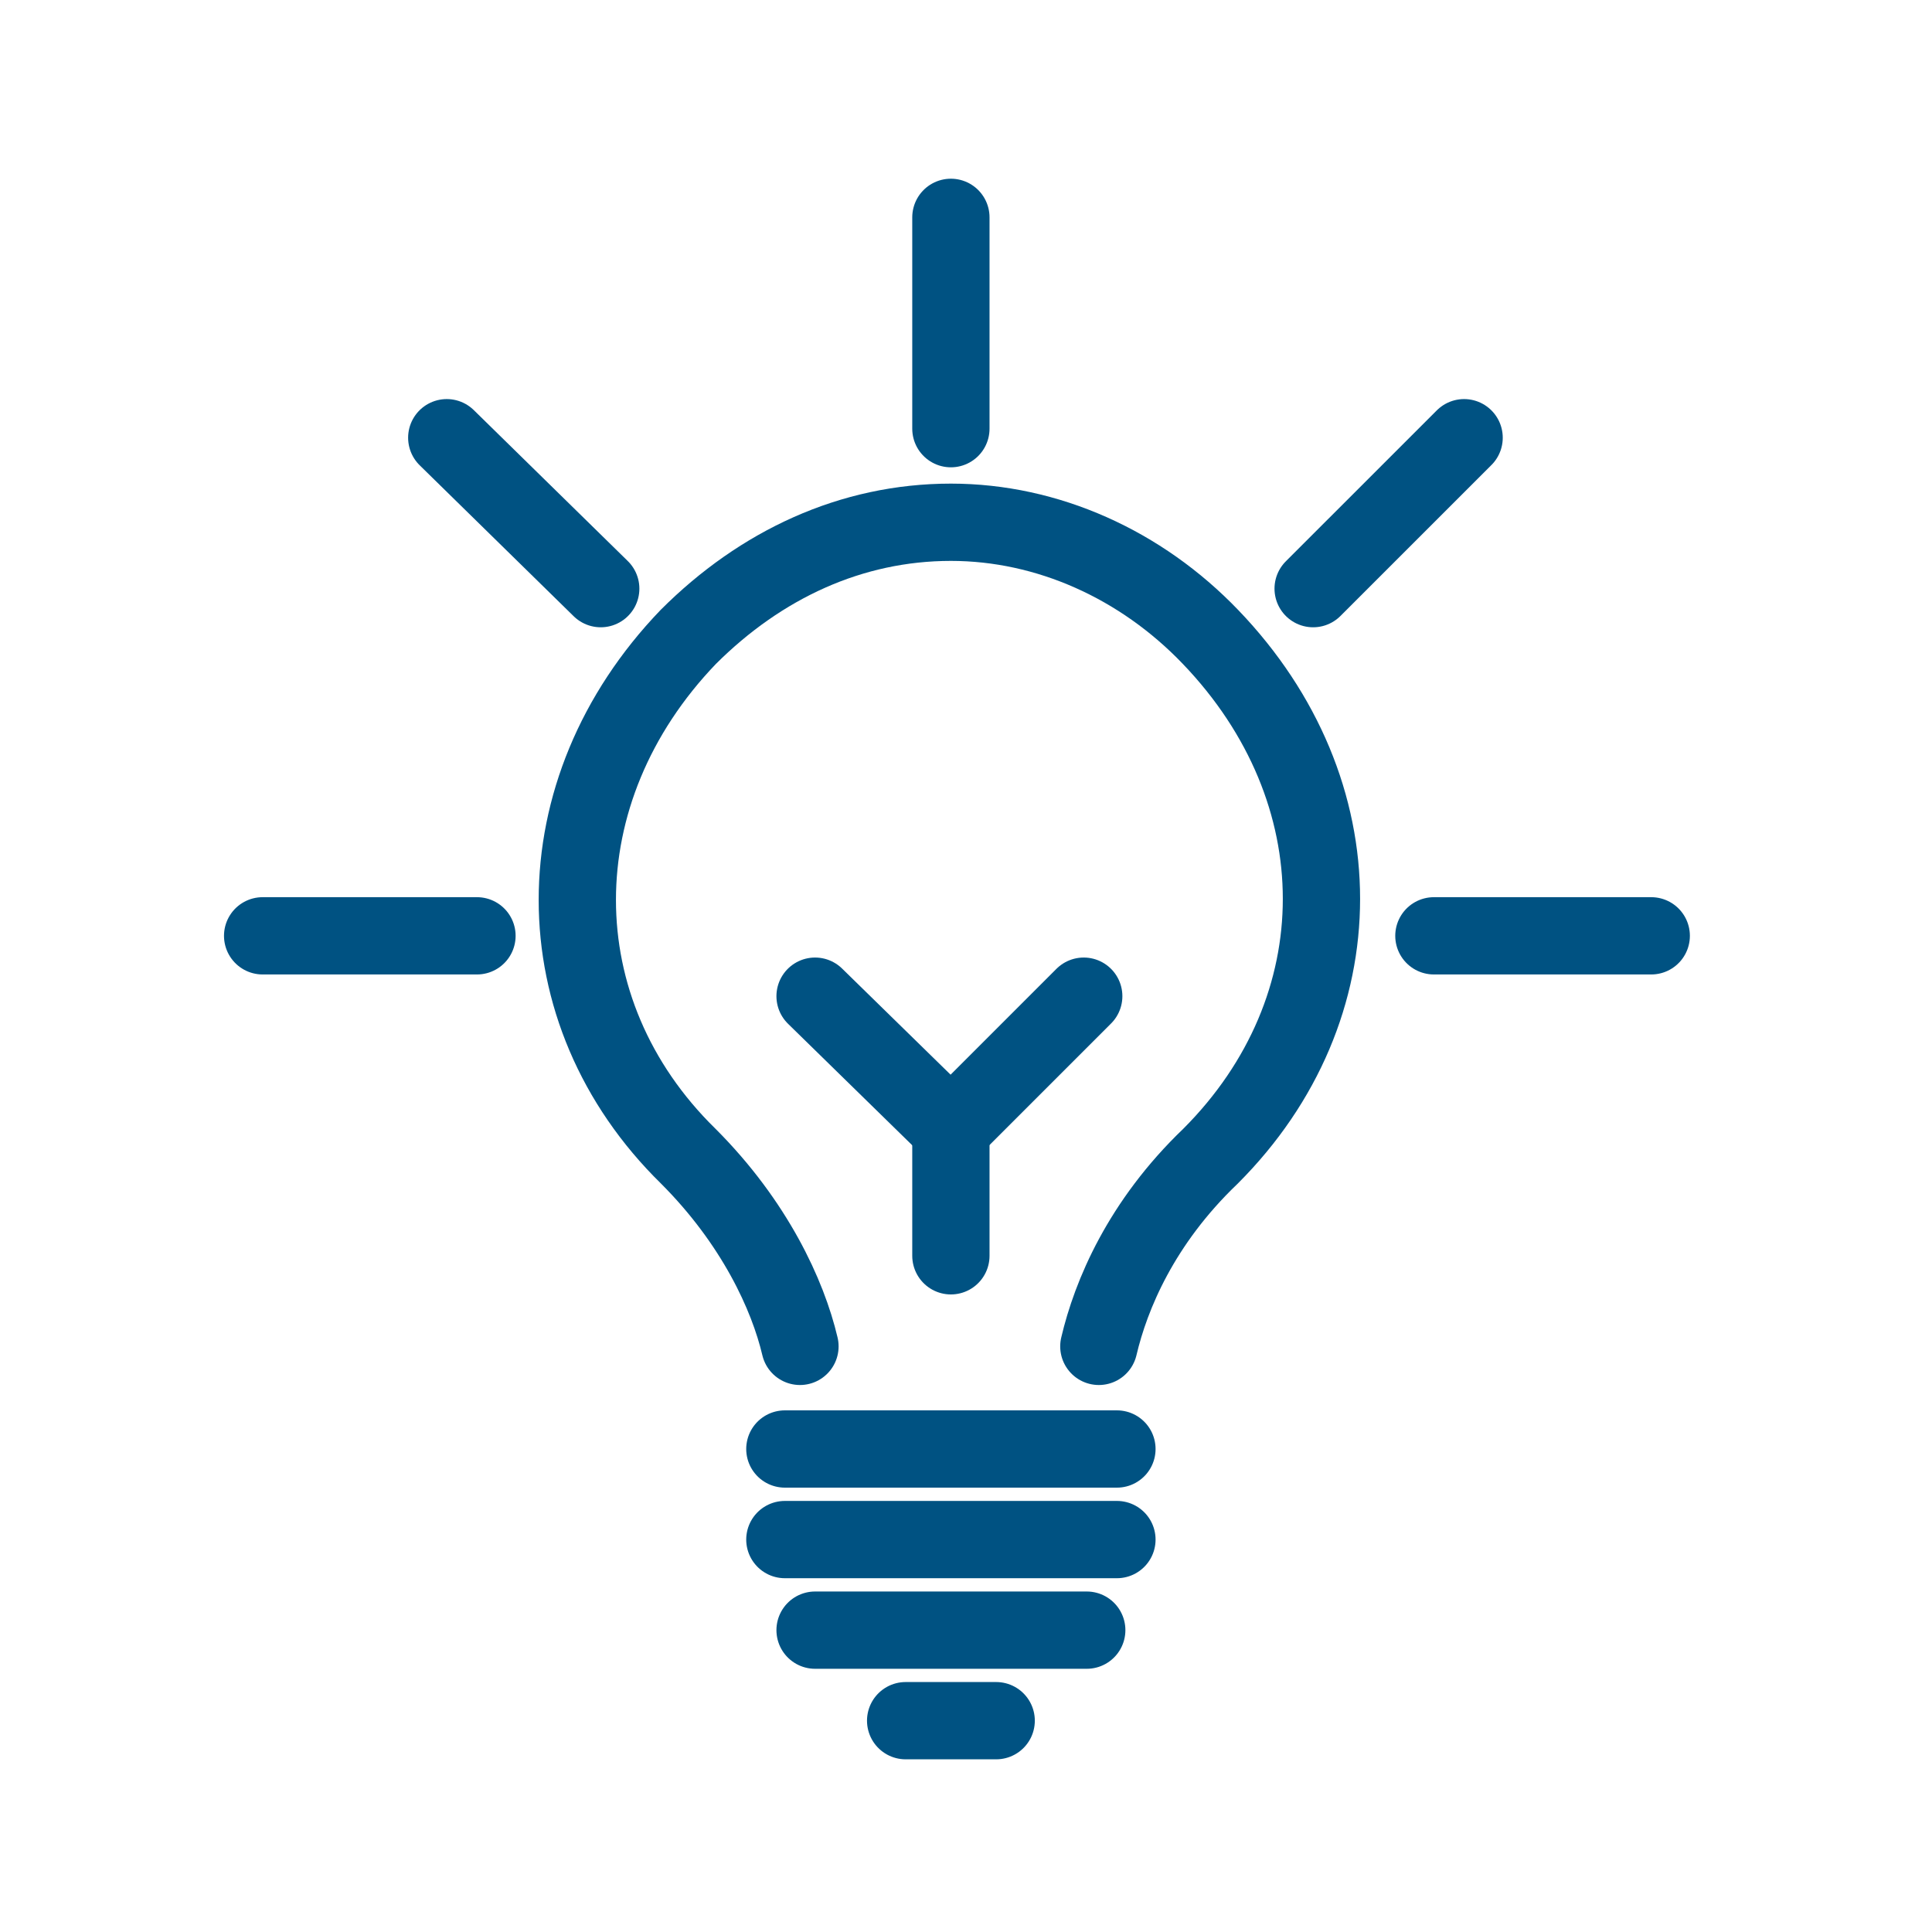 <svg width="50" height="50" viewBox="0 0 50 50" fill="none" xmlns="http://www.w3.org/2000/svg">
<path d="M28.438 34.844C28.75 33.516 29.531 31.641 31.328 29.922C35.156 26.094 35.156 20.469 31.328 16.484C29.531 14.609 27.109 13.516 24.609 13.516C22.031 13.516 19.688 14.609 17.812 16.484C13.984 20.469 13.984 26.172 17.812 29.922C19.531 31.641 20.391 33.516 20.703 34.844" stroke="#005282" stroke-width="2" stroke-miterlimit="10" stroke-linecap="round" stroke-linejoin="round"/>
<path d="M20.312 37.5H28.906" stroke="#005282" stroke-width="2" stroke-miterlimit="10" stroke-linecap="round" stroke-linejoin="round"/>
<path d="M20.312 39.844H28.906" stroke="#005282" stroke-width="2" stroke-miterlimit="10" stroke-linecap="round" stroke-linejoin="round"/>
<path d="M21.094 42.188H28.125" stroke="#005282" stroke-width="2" stroke-miterlimit="10" stroke-linecap="round" stroke-linejoin="round"/>
<path d="M23.438 44.531H25.781" stroke="#005282" stroke-width="2" stroke-miterlimit="10" stroke-linecap="round" stroke-linejoin="round"/>
<path d="M24.609 29.062V32.5" stroke="#005282" stroke-width="2" stroke-miterlimit="10" stroke-linecap="round" stroke-linejoin="round"/>
<path d="M21.094 25.781L24.609 29.219L28.047 25.781" stroke="#005282" stroke-width="2" stroke-miterlimit="10" stroke-linecap="round" stroke-linejoin="round"/>
<path d="M24.609 11.094V5.625" stroke="#005282" stroke-width="2" stroke-miterlimit="10" stroke-linecap="round" stroke-linejoin="round"/>
<path d="M37.109 24.219H42.734" stroke="#005282" stroke-width="2" stroke-miterlimit="10" stroke-linecap="round" stroke-linejoin="round"/>
<path d="M6.797 24.219H12.344" stroke="#005282" stroke-width="2" stroke-miterlimit="10" stroke-linecap="round" stroke-linejoin="round"/>
<path d="M33.984 15.234L37.891 11.328" stroke="#005282" stroke-width="2" stroke-miterlimit="10" stroke-linecap="round" stroke-linejoin="round"/>
<path d="M15.547 15.234L11.562 11.328" stroke="#005282" stroke-width="2" stroke-miterlimit="10" stroke-linecap="round" stroke-linejoin="round"/>
</svg>
